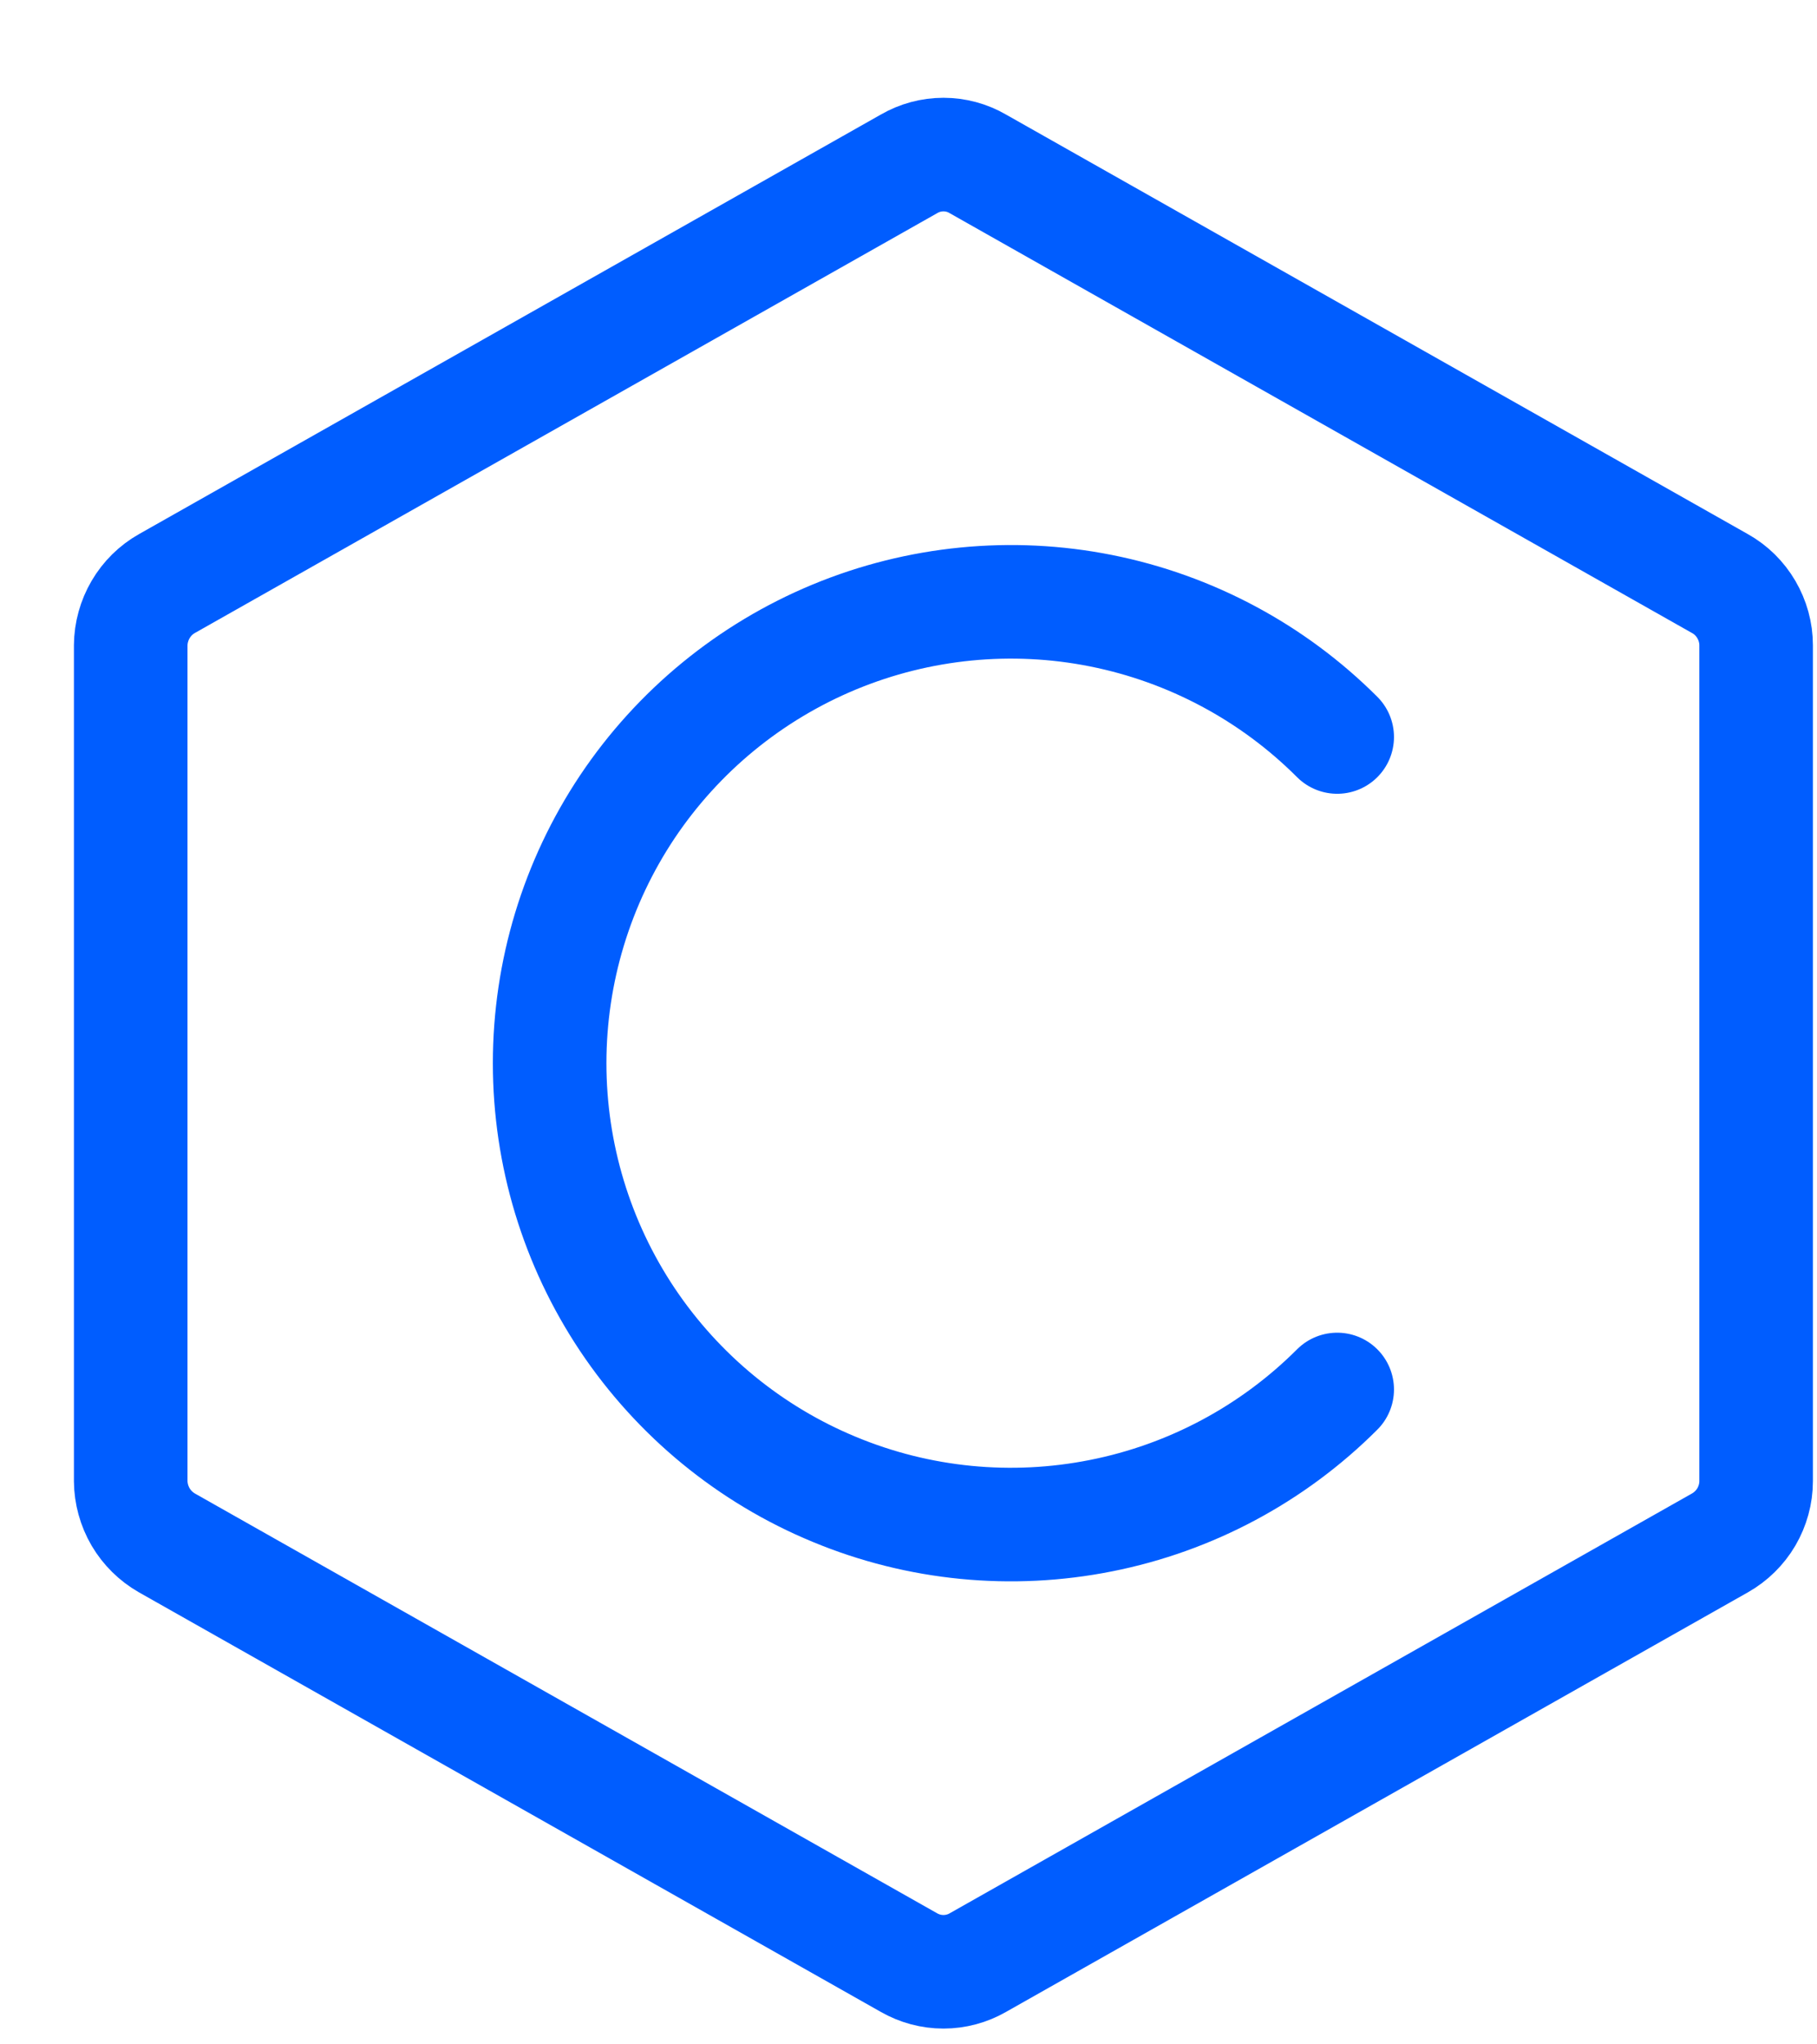 <svg width="16" height="18" viewBox="0 0 16 18" fill="none" xmlns="http://www.w3.org/2000/svg">
<path d="M15.464 13.041V5.682C15.464 5.571 15.434 5.463 15.378 5.367C15.322 5.271 15.242 5.192 15.145 5.138L8.611 1.443C8.519 1.389 8.414 1.361 8.308 1.361C8.201 1.361 8.097 1.389 8.004 1.443L1.47 5.138C1.374 5.192 1.294 5.271 1.238 5.367C1.182 5.463 1.152 5.571 1.151 5.682V13.041C1.152 13.151 1.182 13.26 1.238 13.356C1.294 13.451 1.374 13.53 1.47 13.585L8.004 17.28C8.097 17.333 8.201 17.361 8.308 17.361C8.414 17.361 8.519 17.333 8.611 17.28L15.145 13.585C15.242 13.53 15.322 13.451 15.378 13.356C15.434 13.26 15.464 13.151 15.464 13.041V13.041Z" stroke="#005DFF" stroke-linecap="round" stroke-linejoin="round"/>
<path d="M11.775 6.489C11.207 5.921 10.483 5.534 9.695 5.377C8.907 5.22 8.09 5.301 7.348 5.608C6.605 5.916 5.971 6.436 5.524 7.104C5.078 7.772 4.84 8.558 4.84 9.361C4.84 10.165 5.078 10.95 5.524 11.618C5.971 12.286 6.605 12.807 7.348 13.114C8.09 13.422 8.907 13.502 9.695 13.345C10.483 13.189 11.207 12.802 11.775 12.234" stroke="#005DFF" stroke-linecap="round"/>
</svg>
